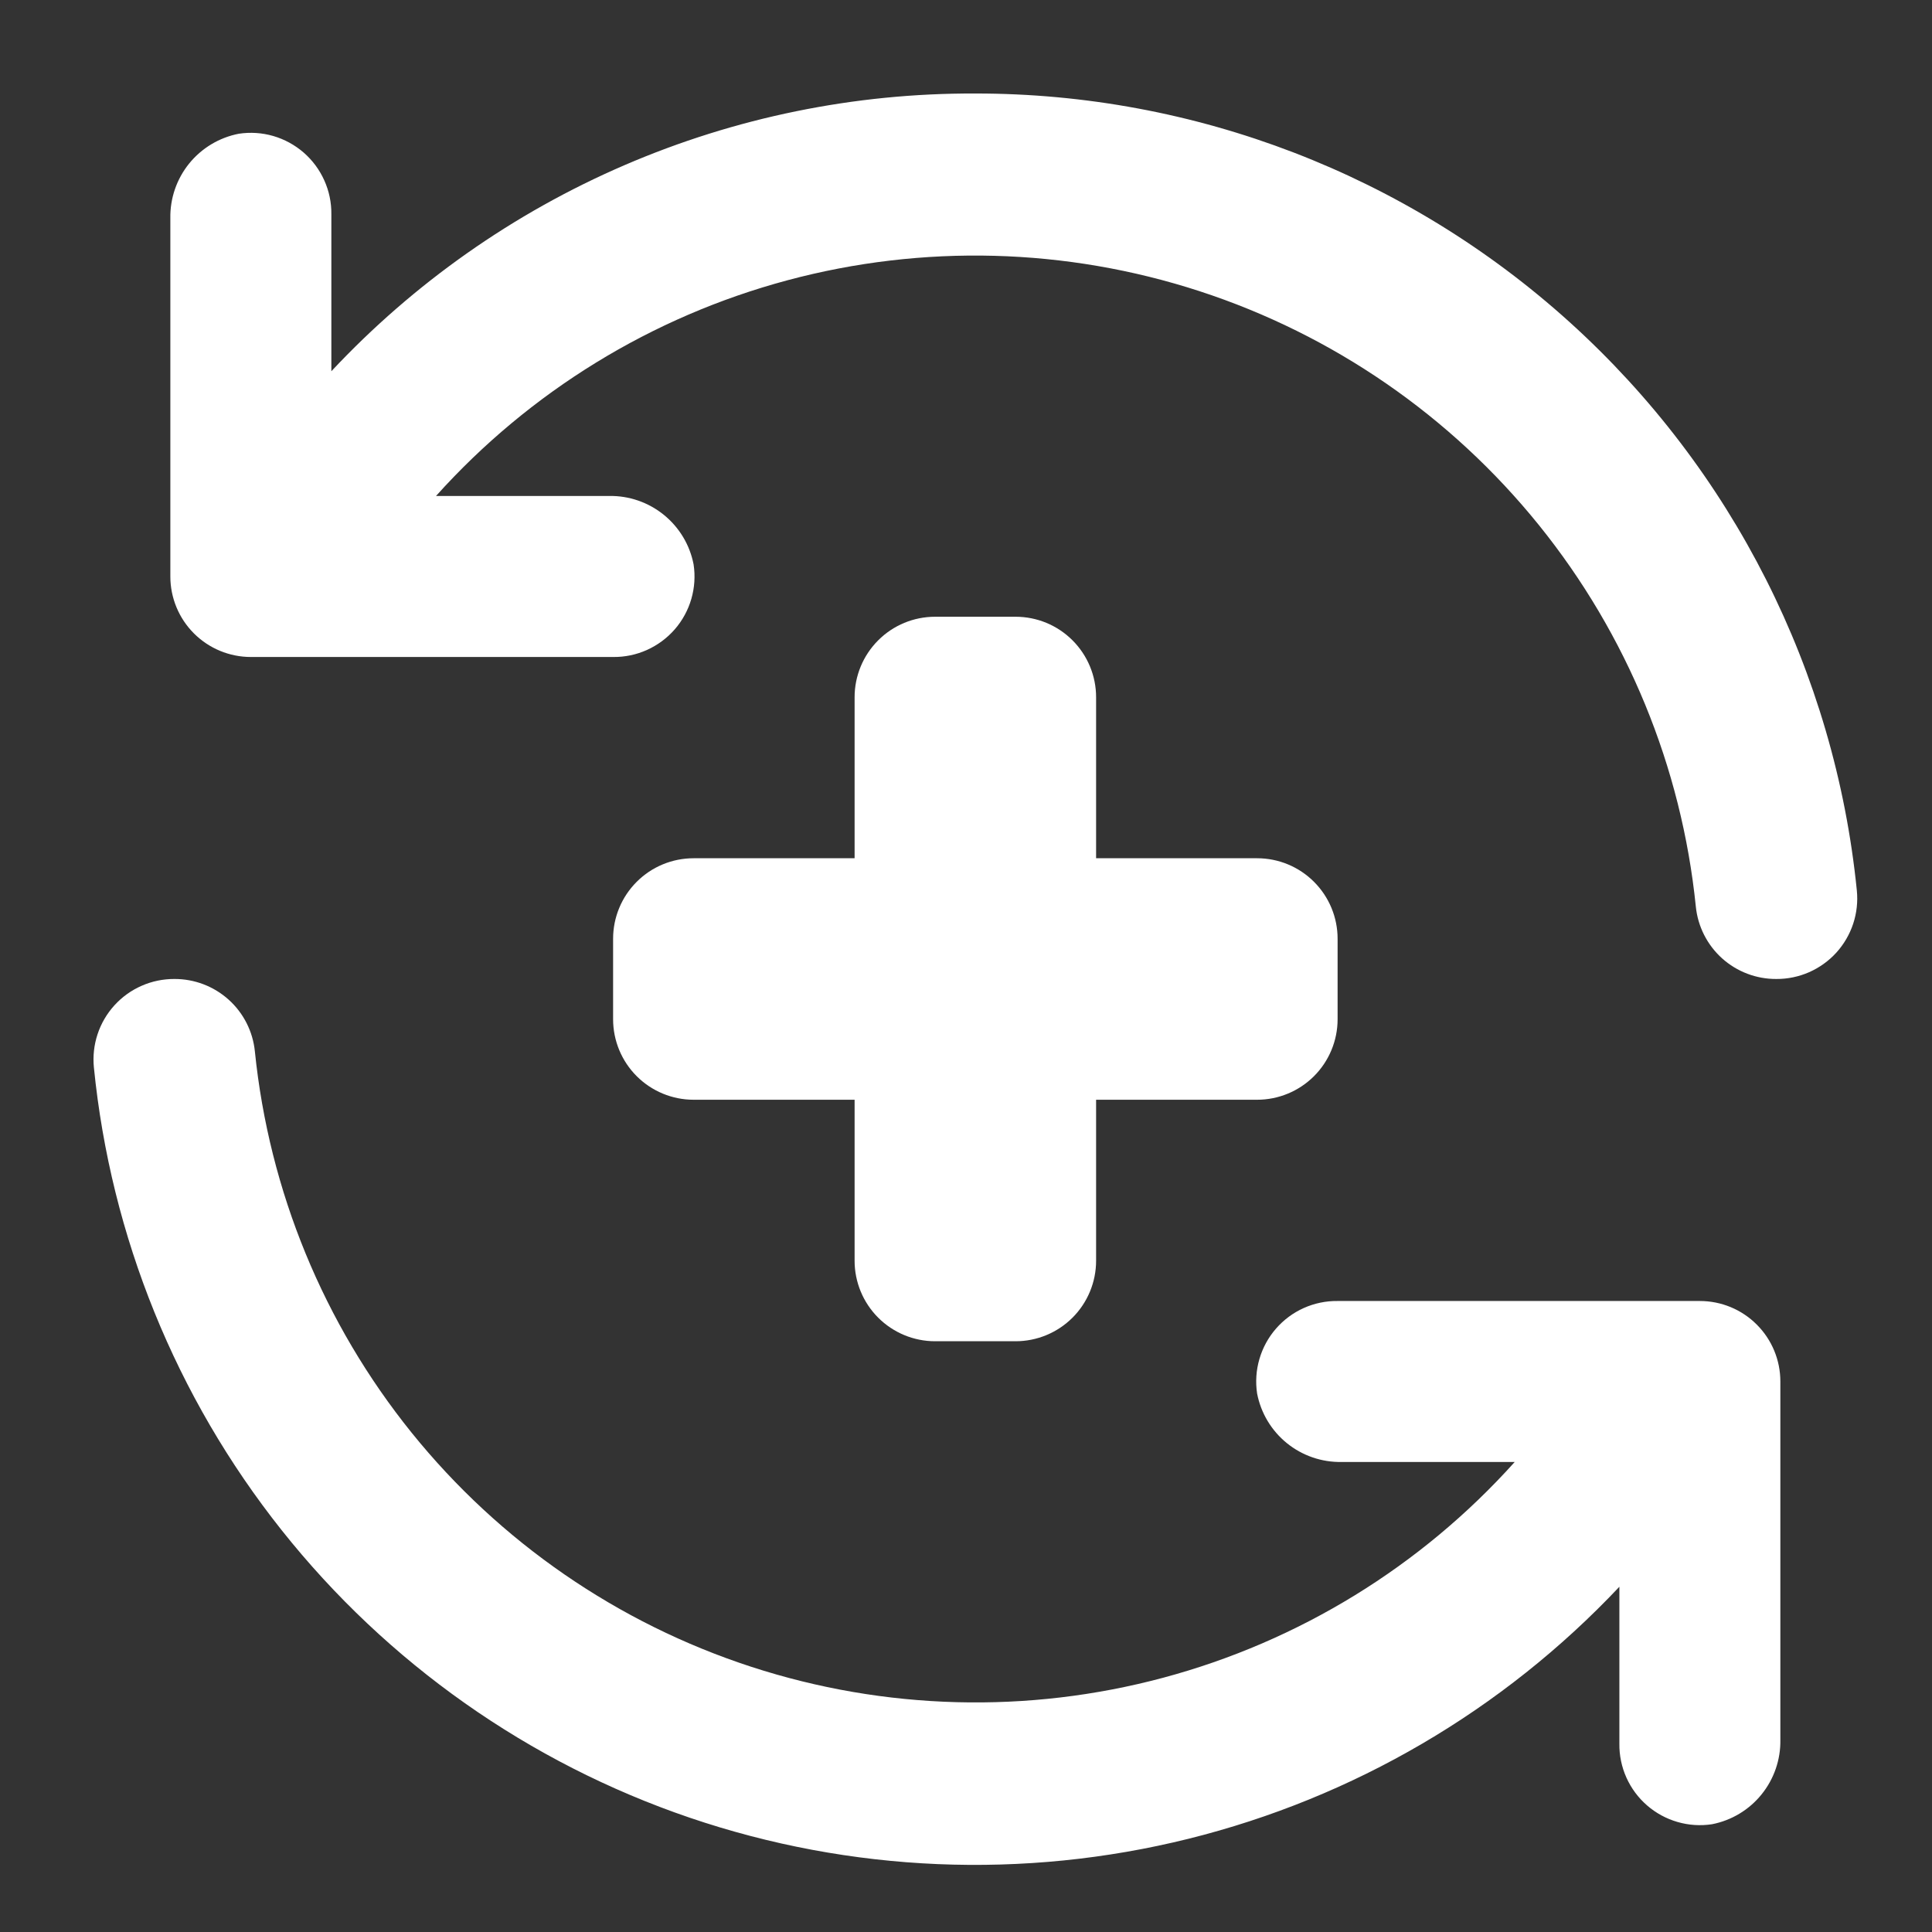 <svg width="53" height="53" viewBox="0 0 53 53" fill="none" xmlns="http://www.w3.org/2000/svg">
<rect x="0" y="0" width="53" height="53" fill="#333333" stroke="none"/>
<path d="M27.86 16.919H25.652C25.067 16.919 24.505 17.151 24.091 17.566C23.677 17.98 23.444 18.541 23.444 19.127V23.544H19.027C18.442 23.544 17.88 23.776 17.466 24.191C17.052 24.605 16.819 25.166 16.819 25.752V27.961C16.819 28.546 17.052 29.108 17.466 29.522C17.88 29.936 18.442 30.169 19.027 30.169H23.444V34.586C23.444 35.171 23.677 35.733 24.091 36.147C24.505 36.561 25.067 36.794 25.652 36.794H27.86C28.446 36.794 29.008 36.561 29.422 36.147C29.836 35.733 30.069 35.171 30.069 34.586V30.169H34.486C35.071 30.169 35.633 29.936 36.047 29.522C36.461 29.108 36.694 28.546 36.694 27.961V25.752C36.694 25.166 36.461 24.605 36.047 24.191C35.633 23.776 35.071 23.544 34.486 23.544H30.069V19.127C30.069 18.541 29.836 17.98 29.422 17.566C29.008 17.151 28.446 16.919 27.86 16.919Z" fill="white"/>
<path d="M26.757 2.565C23.446 2.552 20.169 3.221 17.129 4.532C14.089 5.843 11.352 7.767 9.09 10.184V5.877C9.094 5.557 9.028 5.24 8.896 4.948C8.765 4.656 8.572 4.396 8.331 4.186C8.089 3.976 7.805 3.821 7.497 3.731C7.19 3.642 6.867 3.621 6.55 3.669C6.015 3.773 5.533 4.062 5.189 4.486C4.846 4.91 4.663 5.442 4.673 5.988V15.815C4.673 16.4 4.906 16.962 5.32 17.376C5.734 17.79 6.296 18.023 6.882 18.023H16.819C17.139 18.027 17.456 17.961 17.748 17.83C18.04 17.698 18.3 17.506 18.511 17.264C18.721 17.022 18.876 16.738 18.965 16.431C19.054 16.123 19.076 15.8 19.027 15.483C18.924 14.948 18.634 14.466 18.21 14.123C17.786 13.779 17.254 13.596 16.709 13.606H11.961C14.533 10.742 17.882 8.686 21.6 7.689C25.319 6.692 29.247 6.796 32.907 7.988C36.567 9.181 39.802 11.412 42.219 14.408C44.636 17.405 46.131 21.039 46.521 24.869C46.576 25.416 46.833 25.922 47.241 26.29C47.65 26.657 48.18 26.859 48.73 26.856C49.039 26.858 49.346 26.794 49.629 26.67C49.912 26.545 50.166 26.363 50.375 26.134C50.583 25.904 50.741 25.634 50.838 25.34C50.935 25.046 50.969 24.735 50.938 24.427C50.336 18.433 47.528 12.877 43.059 8.837C38.591 4.797 32.781 2.562 26.757 2.565Z" fill="white"/>
<path d="M46.632 35.69H36.694C36.374 35.686 36.057 35.752 35.765 35.883C35.473 36.014 35.213 36.207 35.003 36.449C34.793 36.69 34.638 36.975 34.549 37.282C34.459 37.59 34.438 37.913 34.486 38.229C34.59 38.765 34.879 39.247 35.303 39.59C35.728 39.934 36.259 40.116 36.805 40.106H41.553C38.981 42.971 35.632 45.027 31.913 46.024C28.195 47.021 24.267 46.917 20.607 45.724C16.946 44.531 13.711 42.301 11.294 39.305C8.877 36.308 7.383 32.674 6.992 28.844C6.937 28.297 6.681 27.791 6.272 27.423C5.864 27.056 5.333 26.854 4.784 26.856C4.474 26.855 4.168 26.918 3.885 27.043C3.601 27.167 3.347 27.35 3.139 27.579C2.931 27.808 2.773 28.078 2.676 28.372C2.579 28.666 2.545 28.977 2.576 29.285C3.039 33.922 4.827 38.327 7.725 41.975C10.623 45.624 14.509 48.362 18.919 49.864C23.33 51.365 28.08 51.566 32.602 50.443C37.124 49.32 41.228 46.92 44.424 43.529V47.836C44.42 48.156 44.486 48.473 44.617 48.765C44.748 49.057 44.941 49.317 45.183 49.527C45.424 49.737 45.709 49.892 46.016 49.981C46.324 50.071 46.647 50.092 46.963 50.044C47.499 49.94 47.981 49.651 48.324 49.226C48.667 48.802 48.85 48.271 48.84 47.725V37.898C48.84 37.312 48.608 36.751 48.193 36.337C47.779 35.922 47.218 35.69 46.632 35.69Z" fill="white"/>
</svg>
